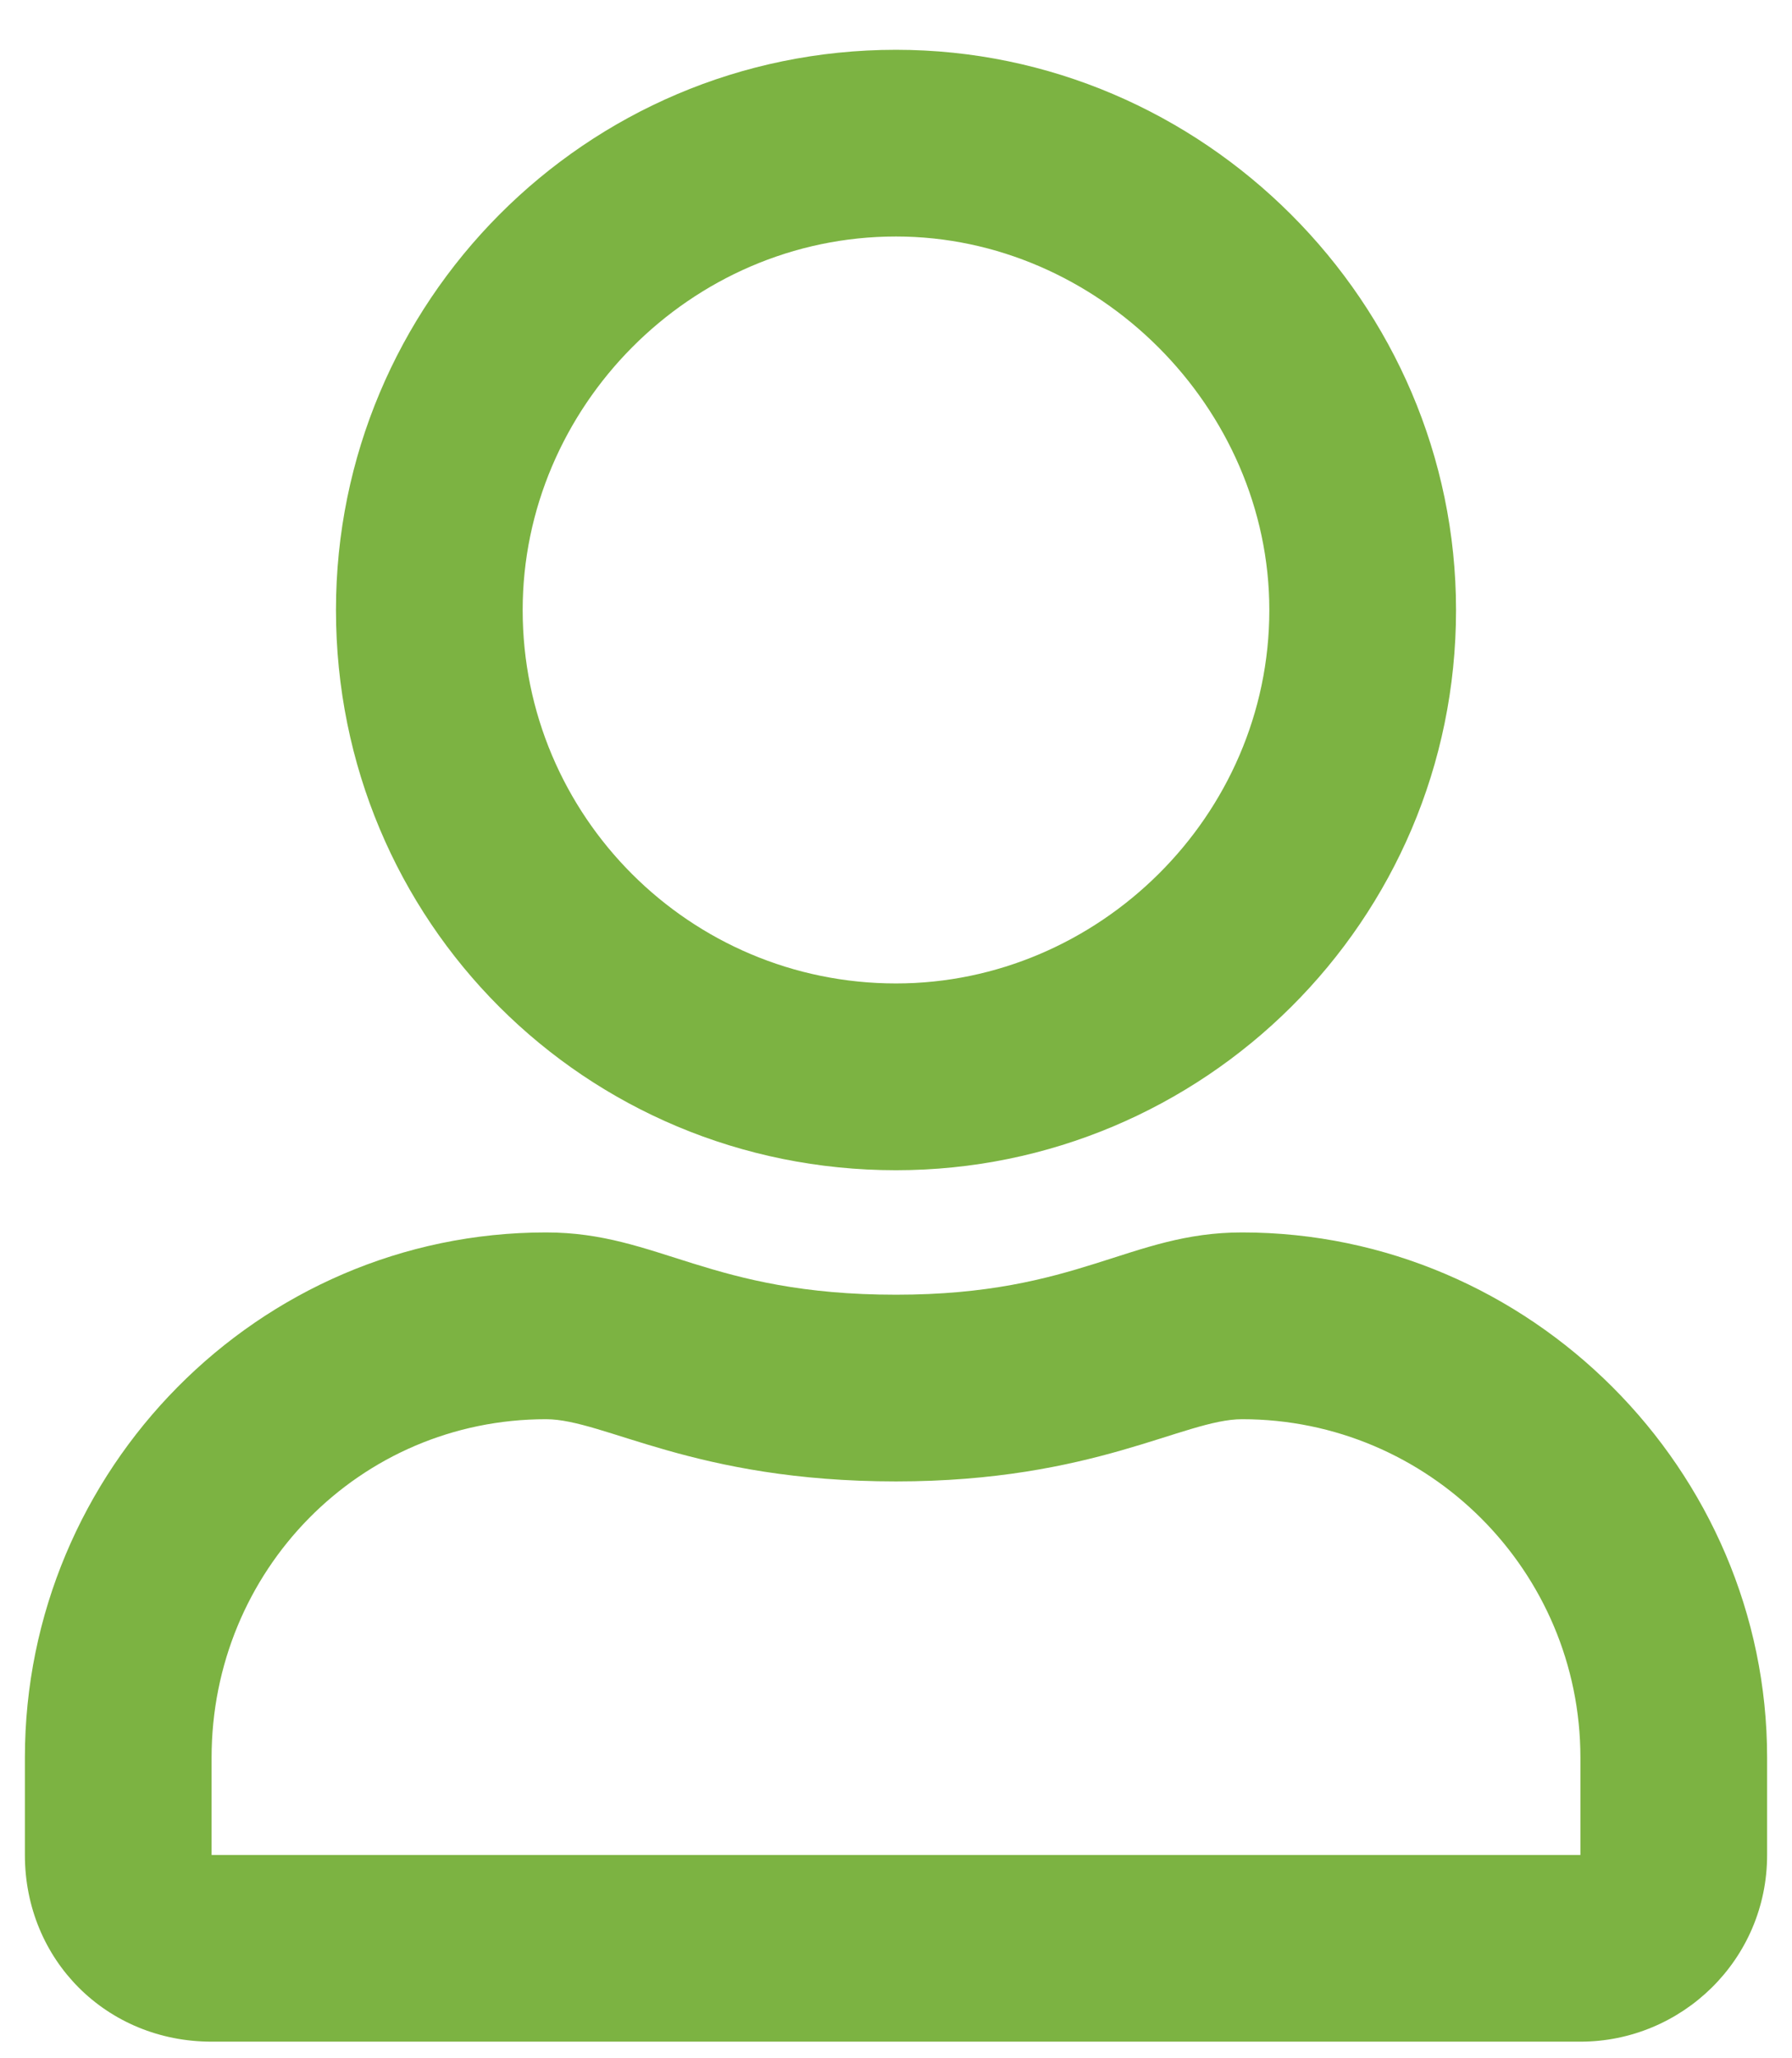 <svg width="27" height="31" viewBox="0 0 27 31" fill="none" xmlns="http://www.w3.org/2000/svg">
<path d="M18.715 18.562C17.016 18.562 16.254 19.5 13.5 19.5C10.688 19.5 9.926 18.562 8.227 18.562C3.891 18.562 0.375 22.137 0.375 26.473V27.938C0.375 29.52 1.605 30.75 3.188 30.75H23.812C25.336 30.75 26.625 29.52 26.625 27.938V26.473C26.625 22.137 23.051 18.562 18.715 18.562ZM23.812 27.938H3.188V26.473C3.188 23.66 5.414 21.375 8.227 21.375C9.105 21.375 10.453 22.312 13.5 22.312C16.488 22.312 17.836 21.375 18.715 21.375C21.527 21.375 23.812 23.66 23.812 26.473V27.938ZM13.5 17.625C18.129 17.625 21.938 13.875 21.938 9.188C21.938 4.559 18.129 0.75 13.5 0.75C8.812 0.75 5.062 4.559 5.062 9.188C5.062 13.875 8.812 17.625 13.5 17.625ZM13.5 3.562C16.547 3.562 19.125 6.141 19.125 9.188C19.125 12.293 16.547 14.812 13.5 14.812C10.395 14.812 7.875 12.293 7.875 9.188C7.875 6.141 10.395 3.562 13.5 3.562Z" fill="#7CB342"/>
</svg>
